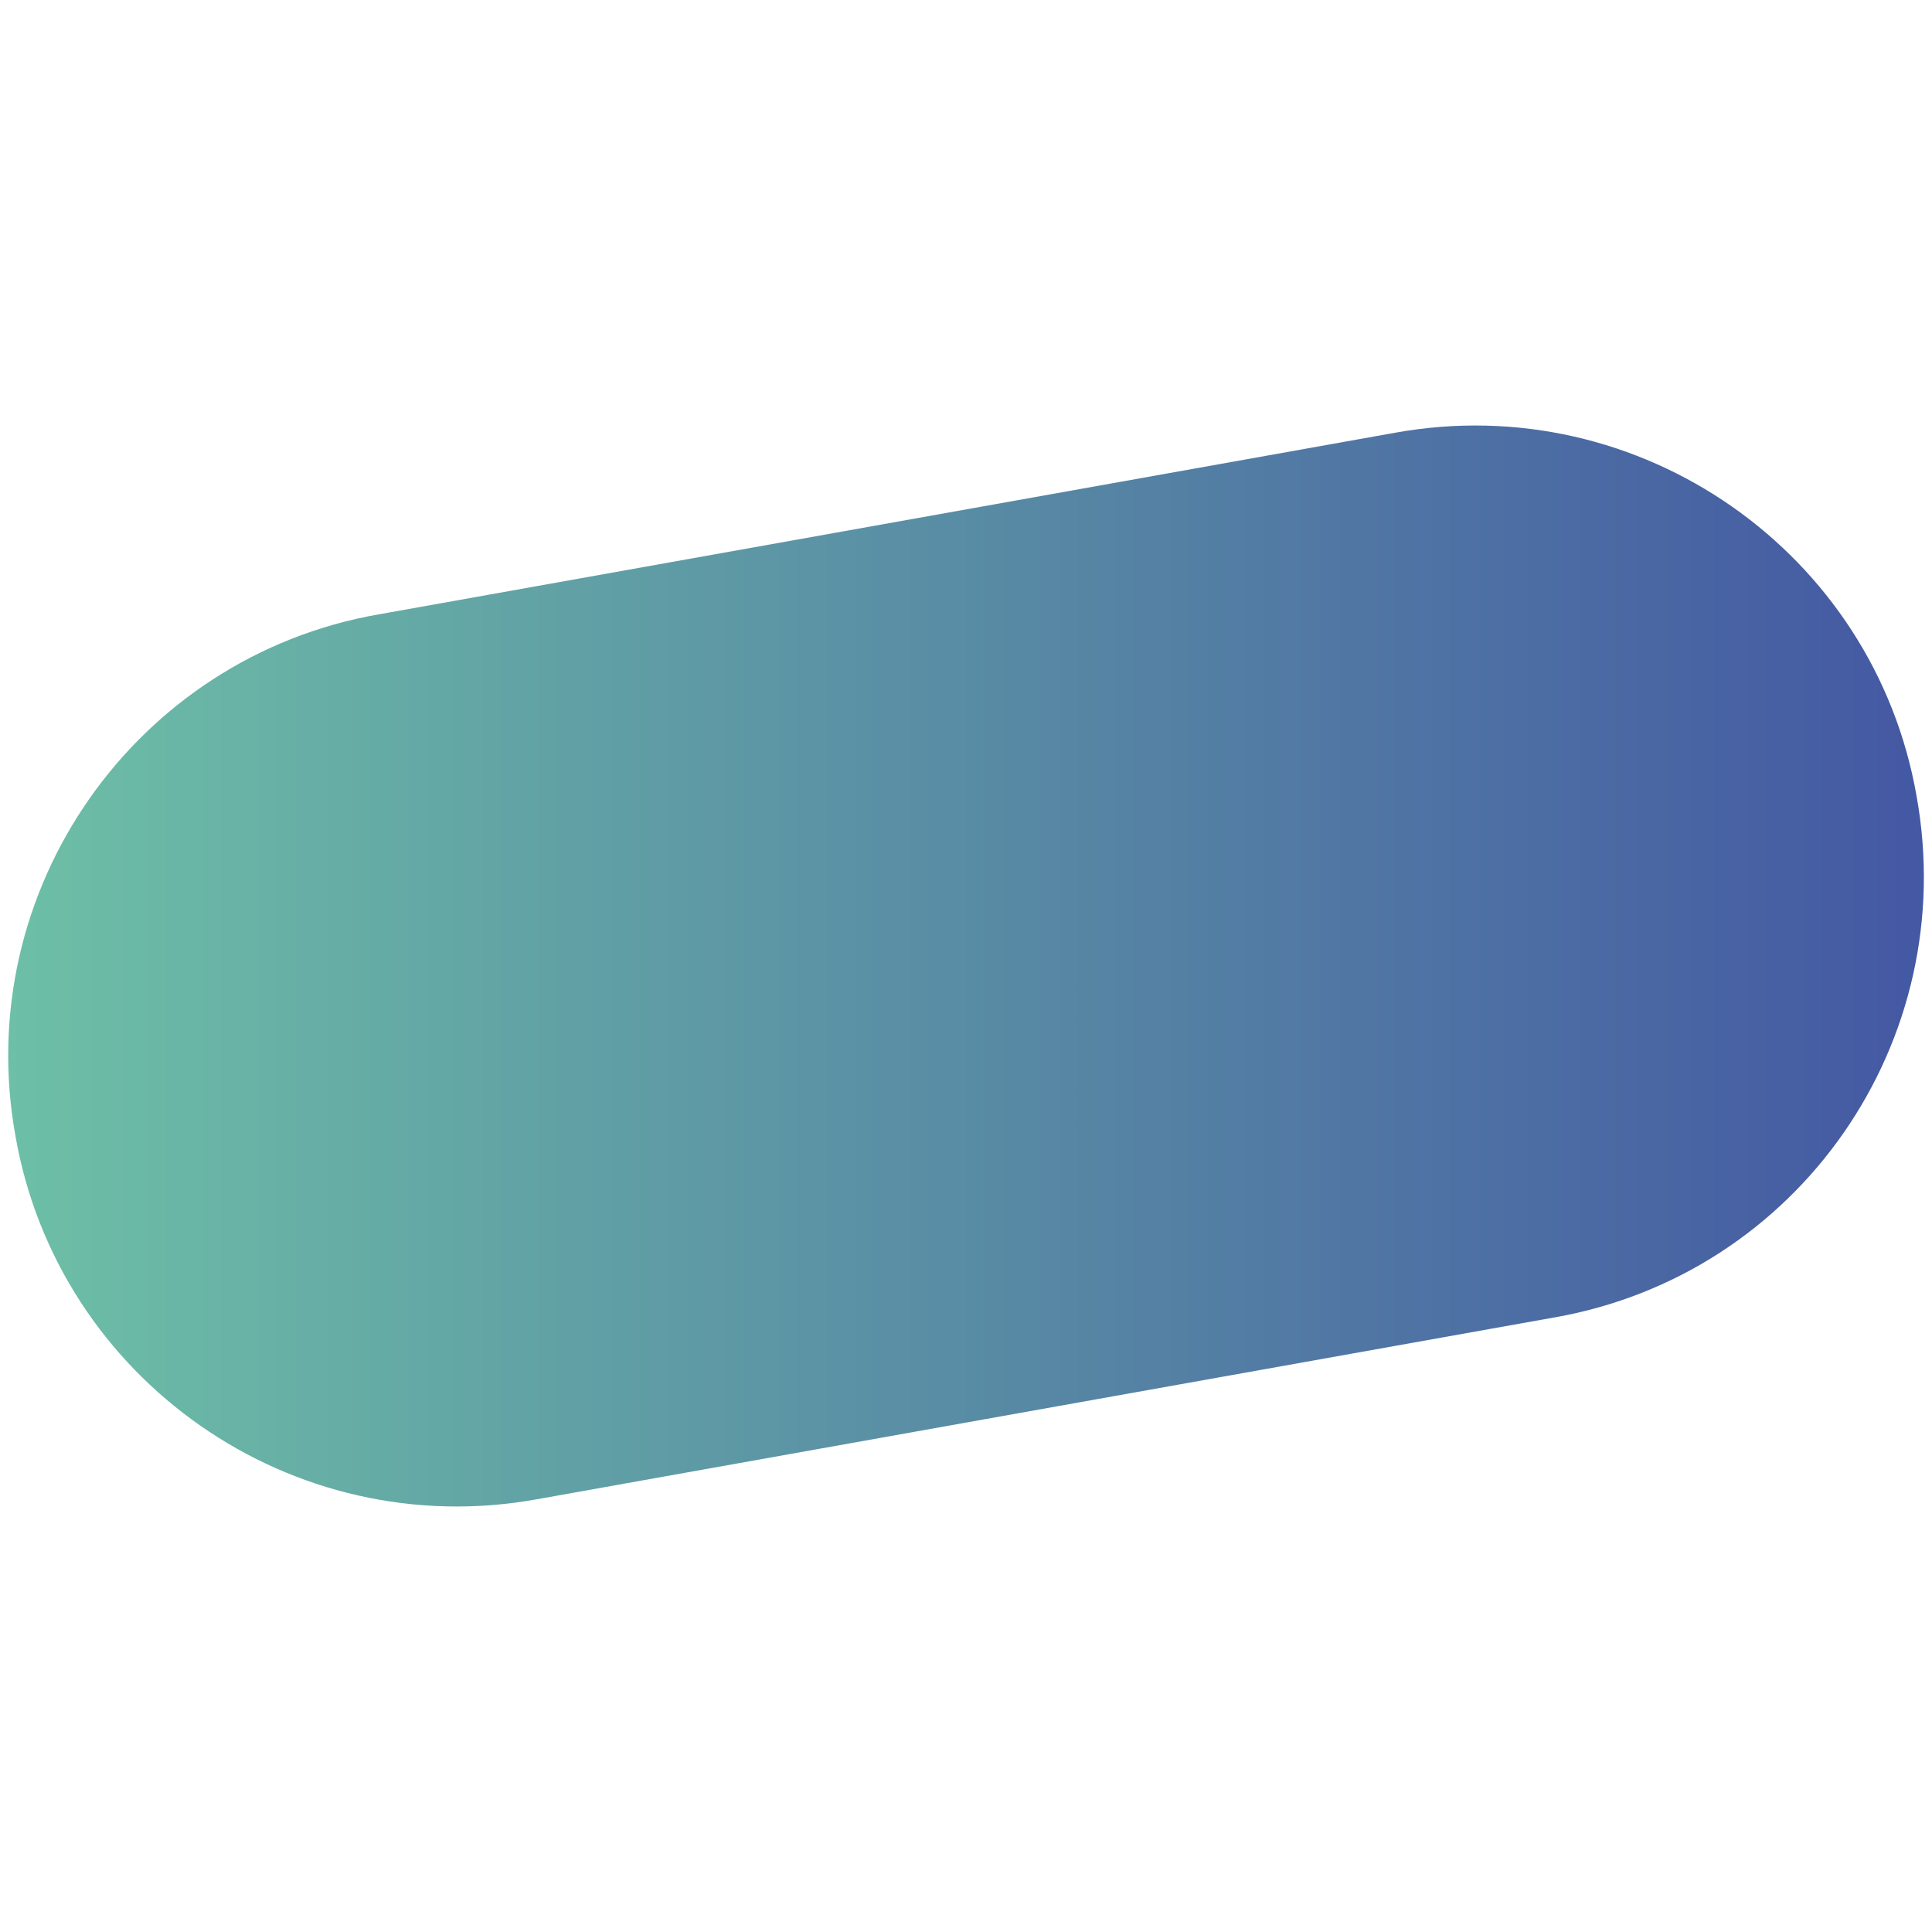<svg xmlns="http://www.w3.org/2000/svg" xmlns:xlink="http://www.w3.org/1999/xlink" id="Capa_2_00000043437921648940209340000016807528898267430302_" x="0px" y="0px" viewBox="0 0 100 100" style="enable-background:new 0 0 100 100;" xml:space="preserve"><style type="text/css">	.st0{fill:url(#SVGID_1_);}</style><g>	<linearGradient id="SVGID_1_" gradientUnits="userSpaceOnUse" x1="0.403" y1="50" x2="99.597" y2="50">		<stop offset="0" style="stop-color:#6DBFA6"></stop>		<stop offset="1" style="stop-color:#4458A3"></stop>	</linearGradient>	<path class="st0" d="M80.4,68.2l-52.6,9.4C15.1,79.9,3,71.4,0.8,58.8l0,0c-2.3-12.7,6.2-24.8,18.8-27l52.6-9.4  c12.7-2.3,24.8,6.2,27,18.8l0,0C101.5,53.9,93.1,66,80.4,68.2z"></path></g></svg>